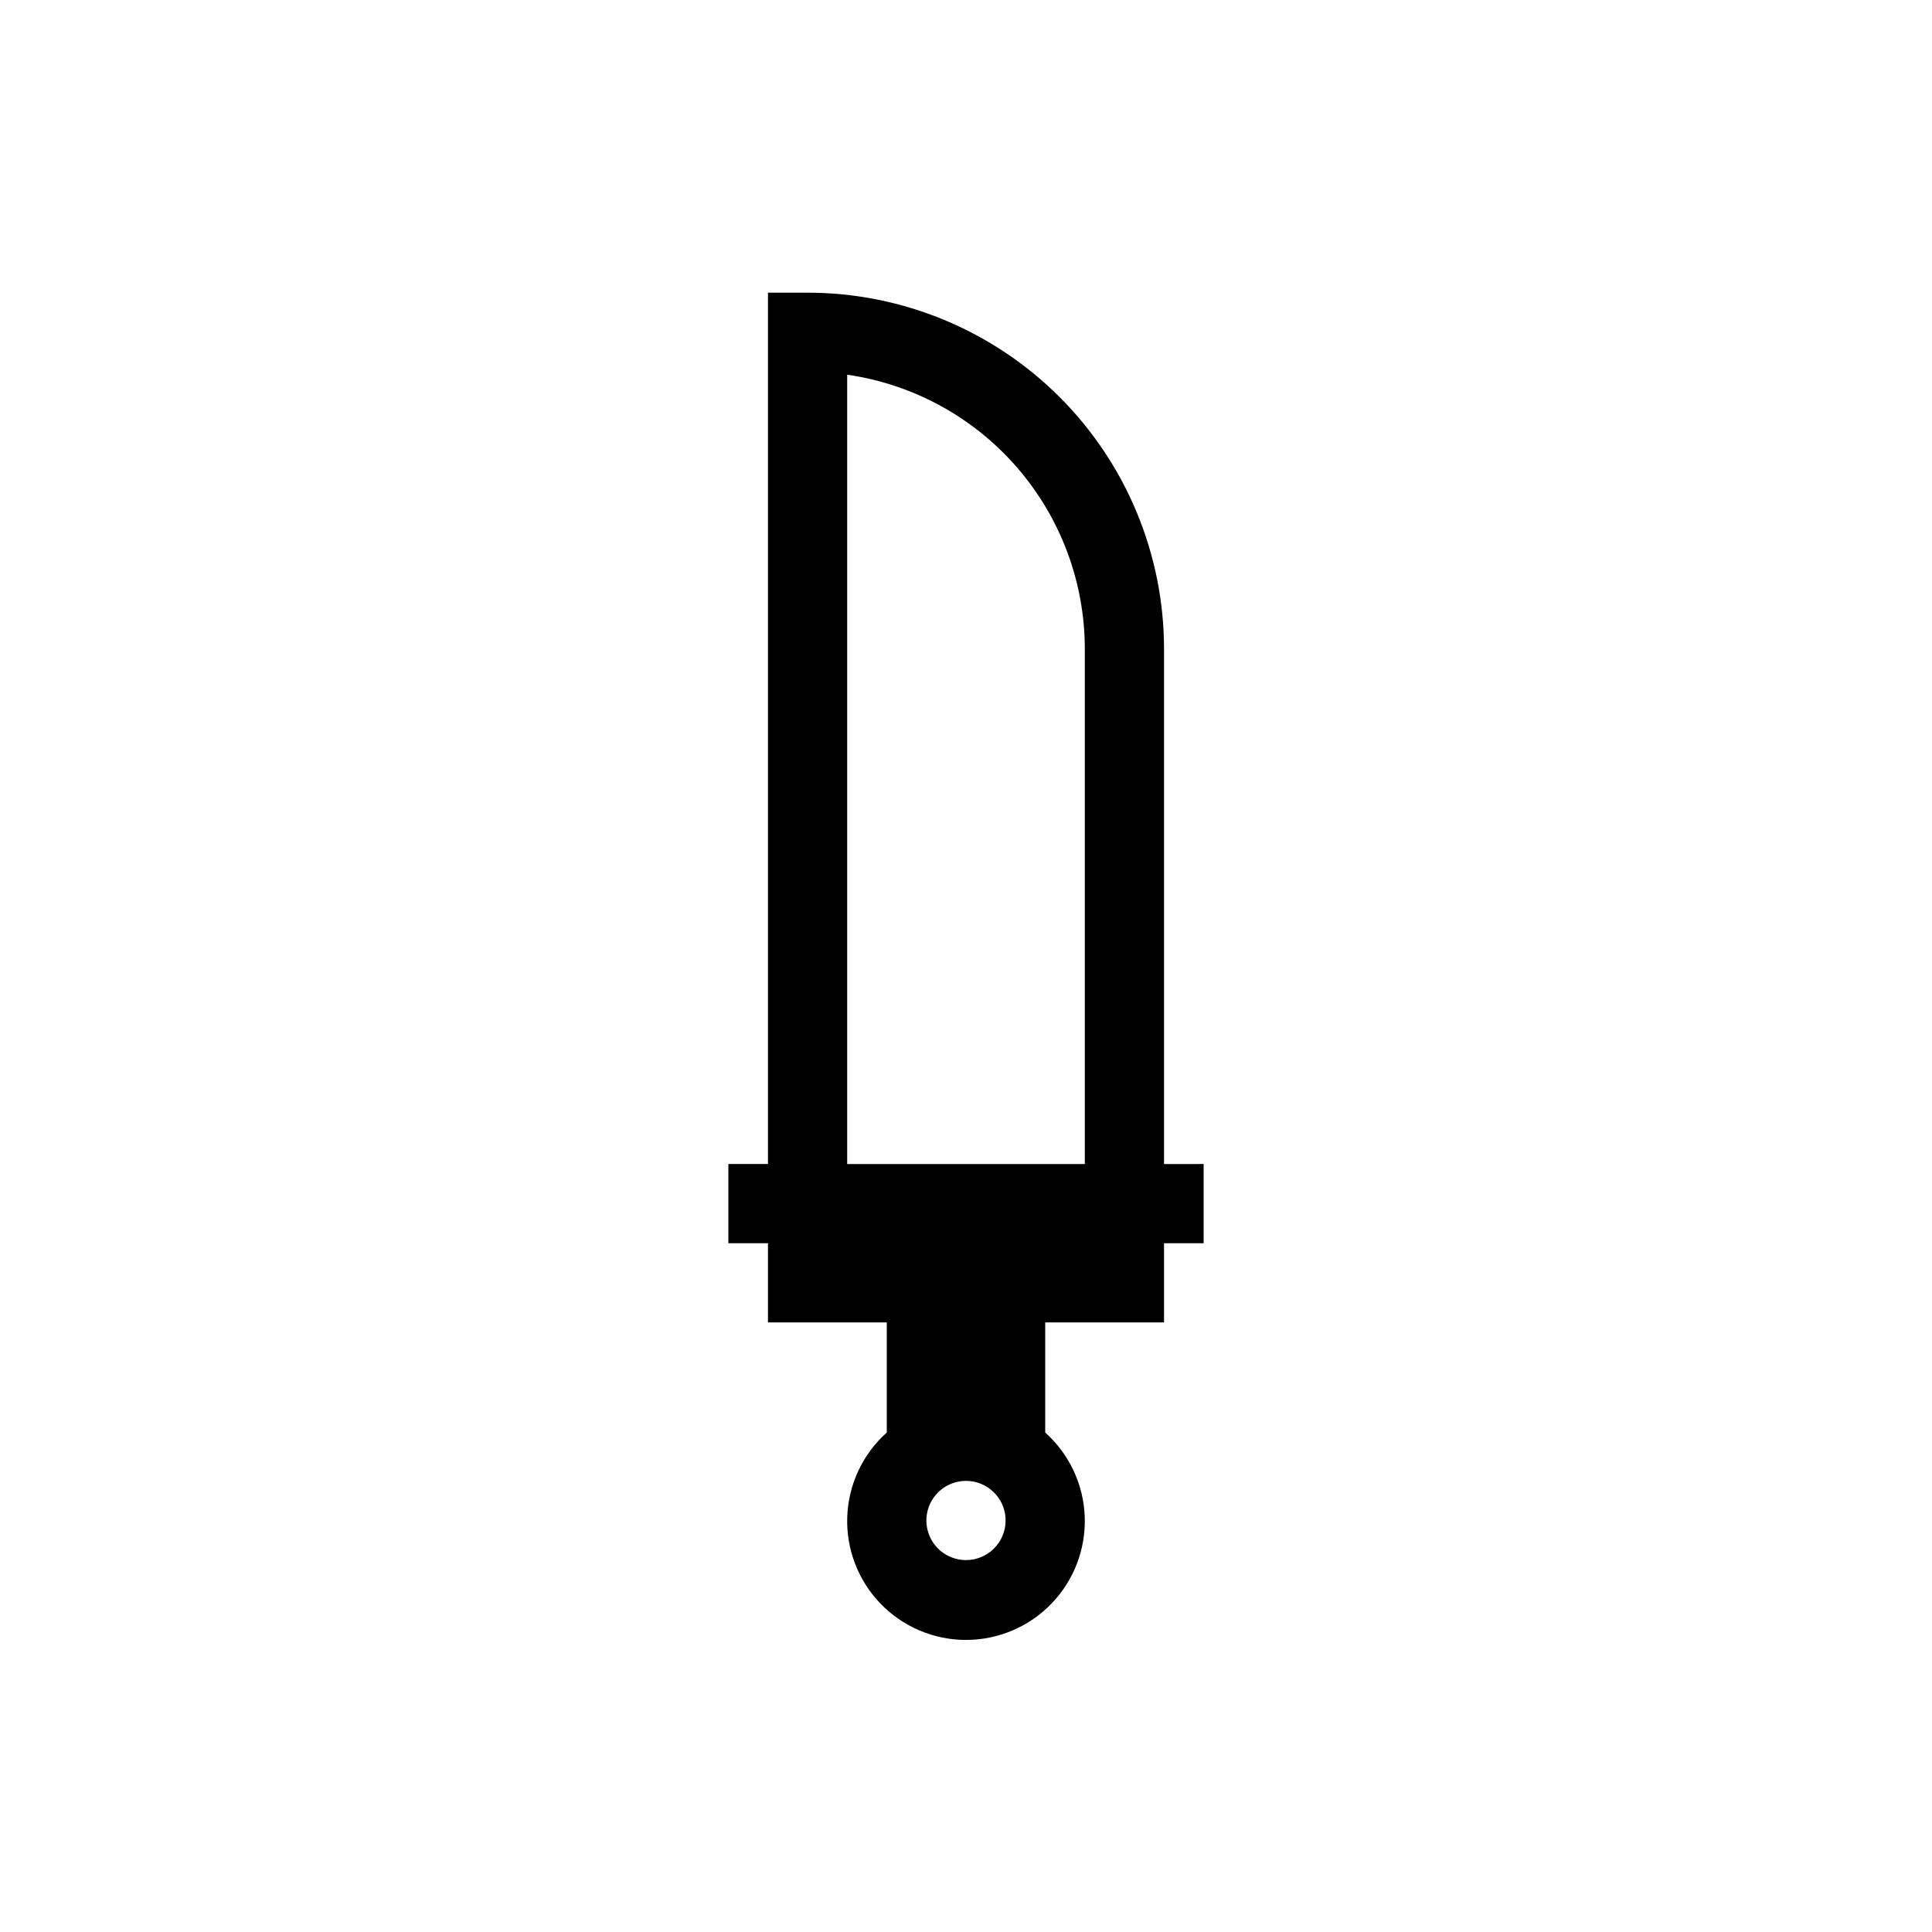 <?xml version="1.0" encoding="UTF-8"?>
<!-- Uploaded to: ICON Repo, www.svgrepo.com, Generator: ICON Repo Mixer Tools -->
<svg fill="#000000" width="800px" height="800px" version="1.1" viewBox="144 144 512 512" xmlns="http://www.w3.org/2000/svg">
 <path d="m452.48 452.48v-136.45c0-25.055-9.953-49.082-27.668-66.797-17.719-17.715-41.746-27.668-66.797-27.668h-10.496v230.91h-10.496v20.992h10.496v20.992h31.488v29.18-0.004c-6.379 5.703-10.16 13.754-10.477 22.301-0.316 8.551 2.856 16.859 8.793 23.02 5.934 6.16 14.121 9.641 22.676 9.641 8.551 0 16.738-3.481 22.672-9.641 5.938-6.16 9.109-14.469 8.793-23.02-0.316-8.547-4.098-16.598-10.473-22.301v-29.18h31.488v-20.988h10.496v-20.992zm-52.48 104.96c-4.246 0-8.074-2.555-9.699-6.477-1.625-3.922-0.727-8.438 2.277-11.441 3-3 7.516-3.898 11.438-2.273s6.481 5.453 6.481 9.695c0 2.785-1.105 5.453-3.074 7.422s-4.641 3.074-7.422 3.074zm-31.488-314.14c17.488 2.523 33.48 11.266 45.047 24.625s17.934 30.441 17.93 48.113v136.45h-62.977z"/>
</svg>